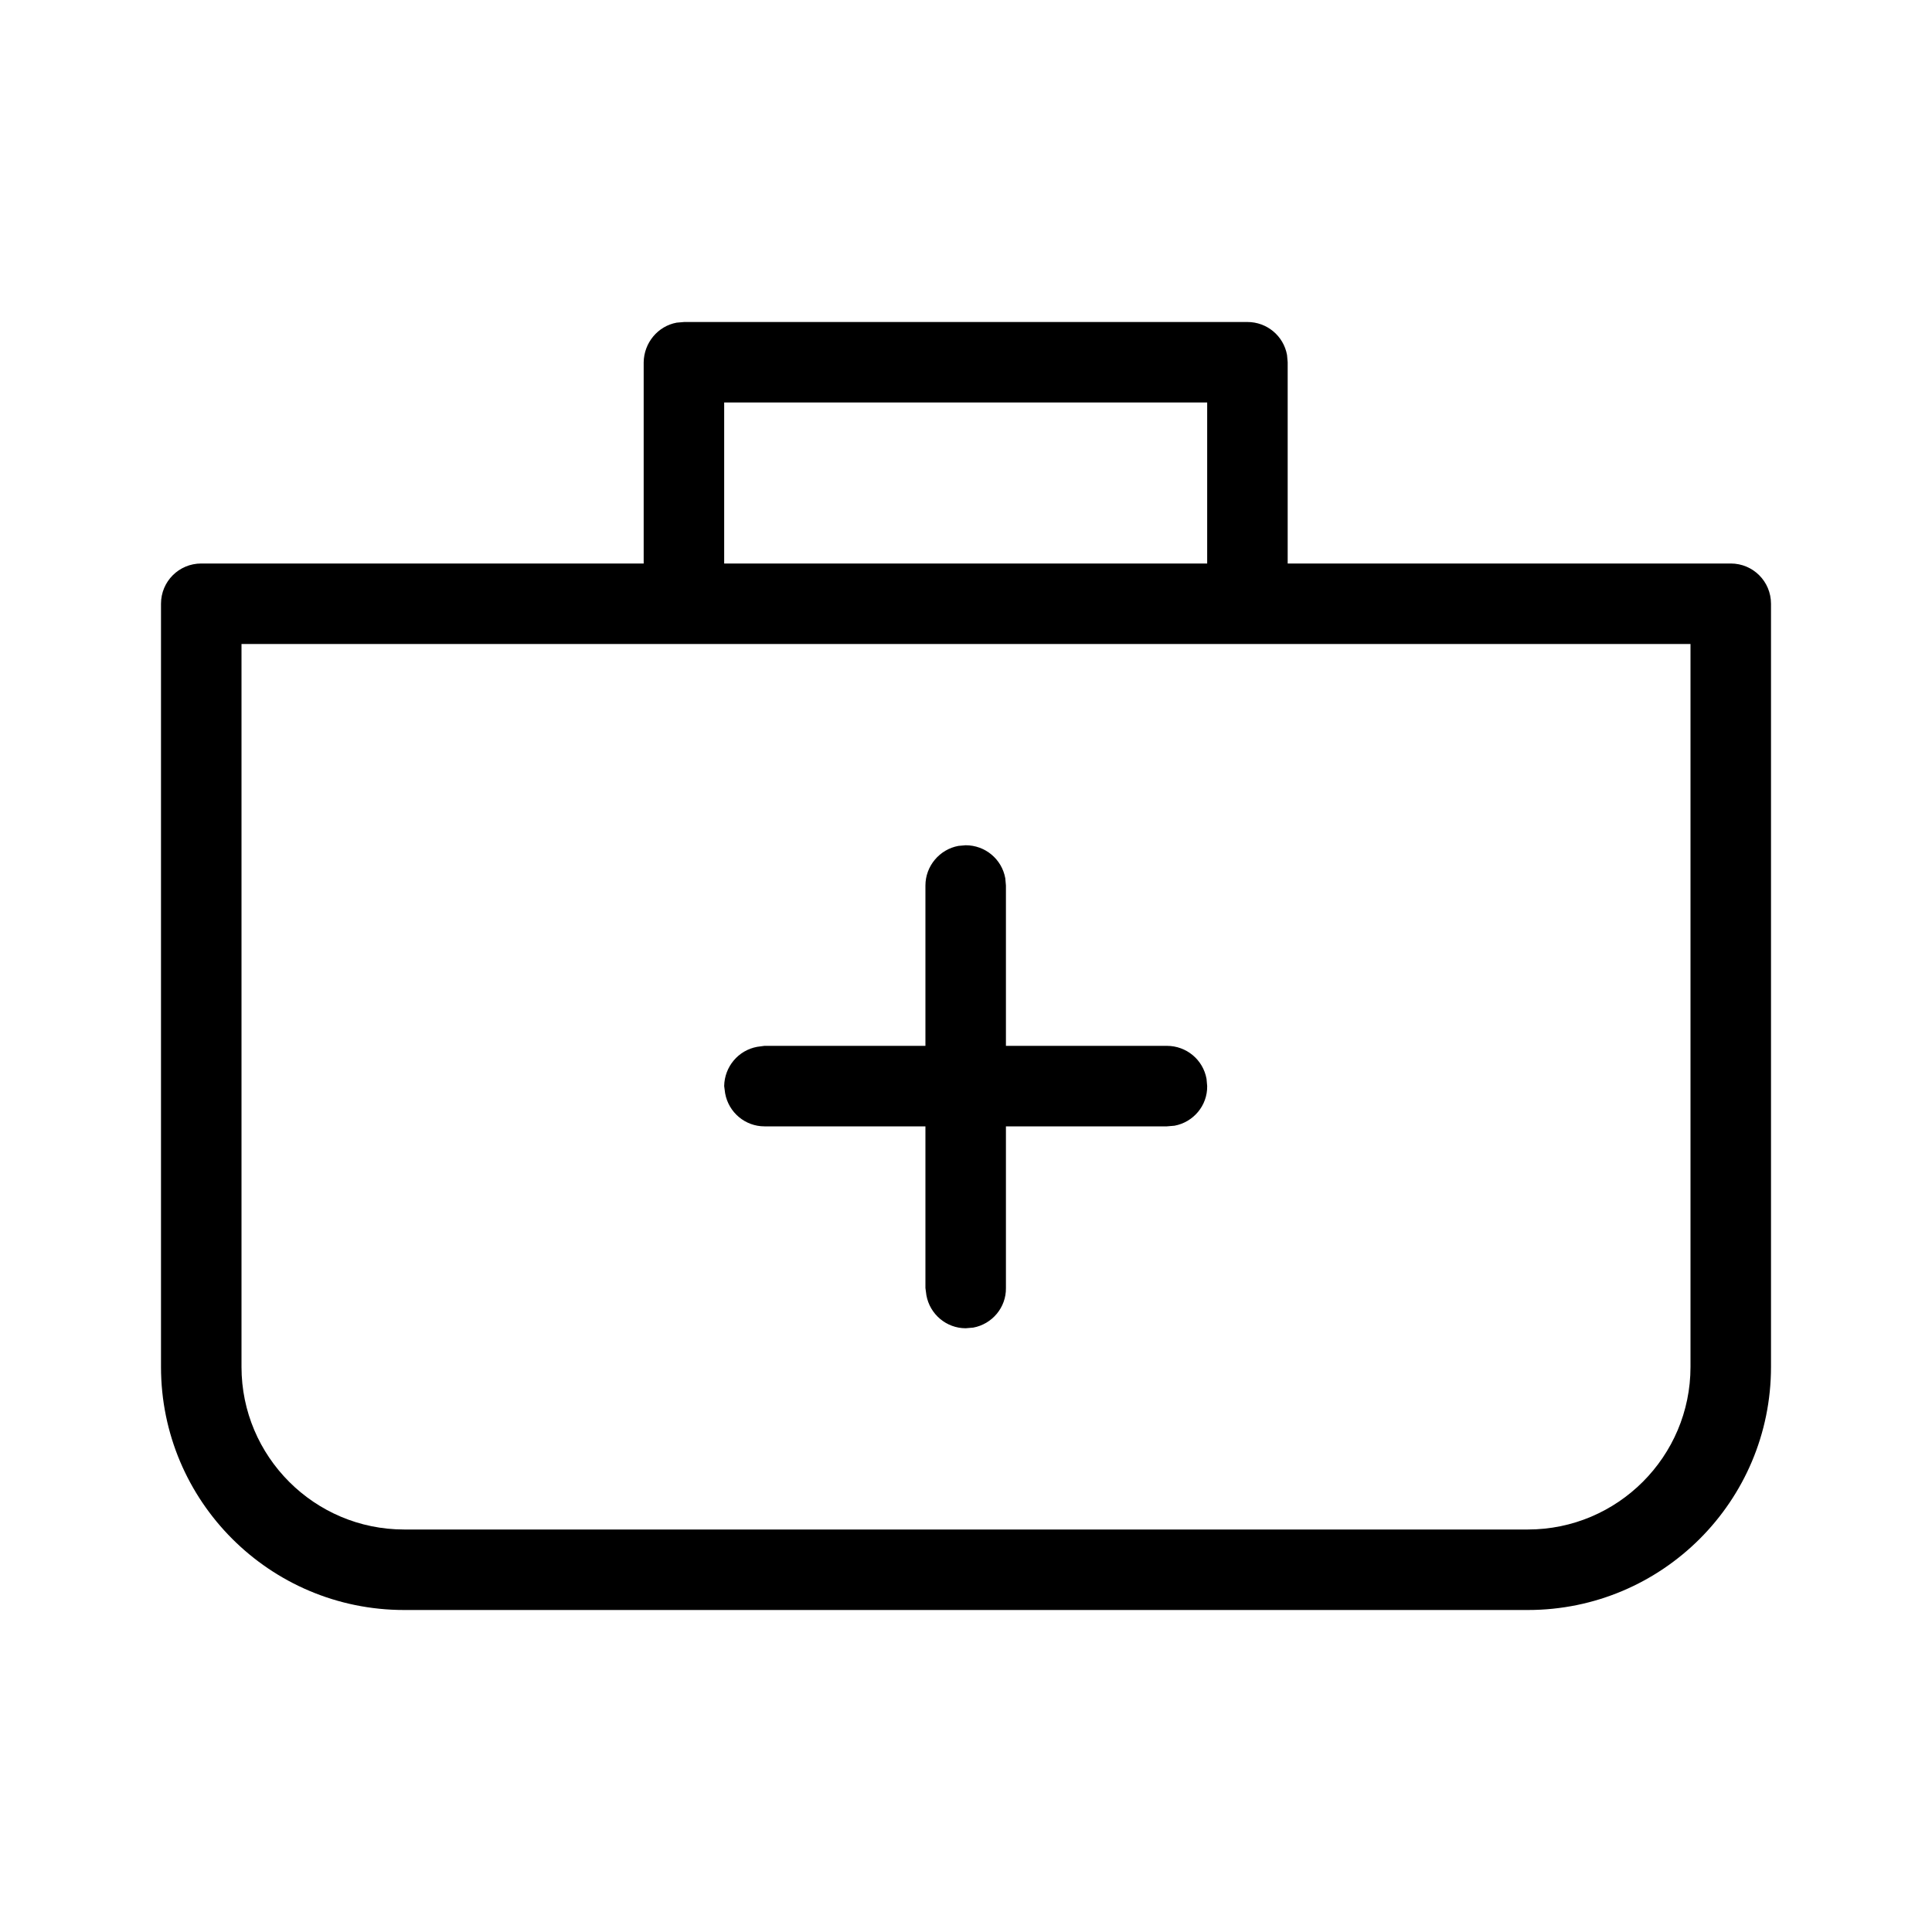 <?xml version="1.0" encoding="UTF-8"?>
<svg xmlns="http://www.w3.org/2000/svg" xmlns:xlink="http://www.w3.org/1999/xlink" width="24px" height="24px" viewBox="0 0 24 24" version="1.1">
<g id="surface1">
<path style=" stroke:none;fill-rule:nonzero;fill:rgb(0%,0%,0%);fill-opacity:1;" d="M 15.496 4 C 15.738 4 15.945 4.172 15.988 4.41 L 15.996 4.5 L 15.996 7 L 21.5 7 C 21.777 7 22 7.223 22 7.5 L 22 16.98 C 22 18.648 20.648 20 18.98 20 L 5.02 20 C 3.352 20 2 18.648 2 16.98 L 2 7.5 C 2 7.223 2.223 7 2.5 7 L 7.996 7 L 7.996 4.5 C 8 4.258 8.172 4.051 8.406 4.008 L 8.5 4 L 15.5 4 Z M 21 16.98 L 21 8 L 3 8 L 3 16.98 C 3 18.094 3.906 19 5.02 19 L 18.98 19 C 20.094 19 21 18.094 21 16.98 Z M 11.996 10.5 C 12.238 10.5 12.445 10.672 12.488 10.91 L 12.496 11 L 12.496 12.992 L 14.496 12.992 C 14.738 12.992 14.945 13.164 14.988 13.402 L 14.996 13.492 C 15 13.734 14.824 13.941 14.59 13.984 L 14.496 13.992 L 12.496 13.992 L 12.496 16 C 12.5 16.242 12.324 16.449 12.09 16.492 L 11.996 16.5 C 11.758 16.5 11.551 16.328 11.508 16.09 L 11.496 16 L 11.496 13.992 L 9.496 13.992 C 9.258 13.992 9.051 13.82 9.008 13.582 L 8.996 13.492 C 9 13.25 9.172 13.047 9.406 13.004 L 9.496 12.992 L 11.496 12.992 L 11.496 11 C 11.496 10.758 11.672 10.551 11.906 10.508 Z M 14.996 5 L 8.996 5 L 8.996 7 L 14.996 7 Z M 14.996 5 "/>
</g>
</svg>

